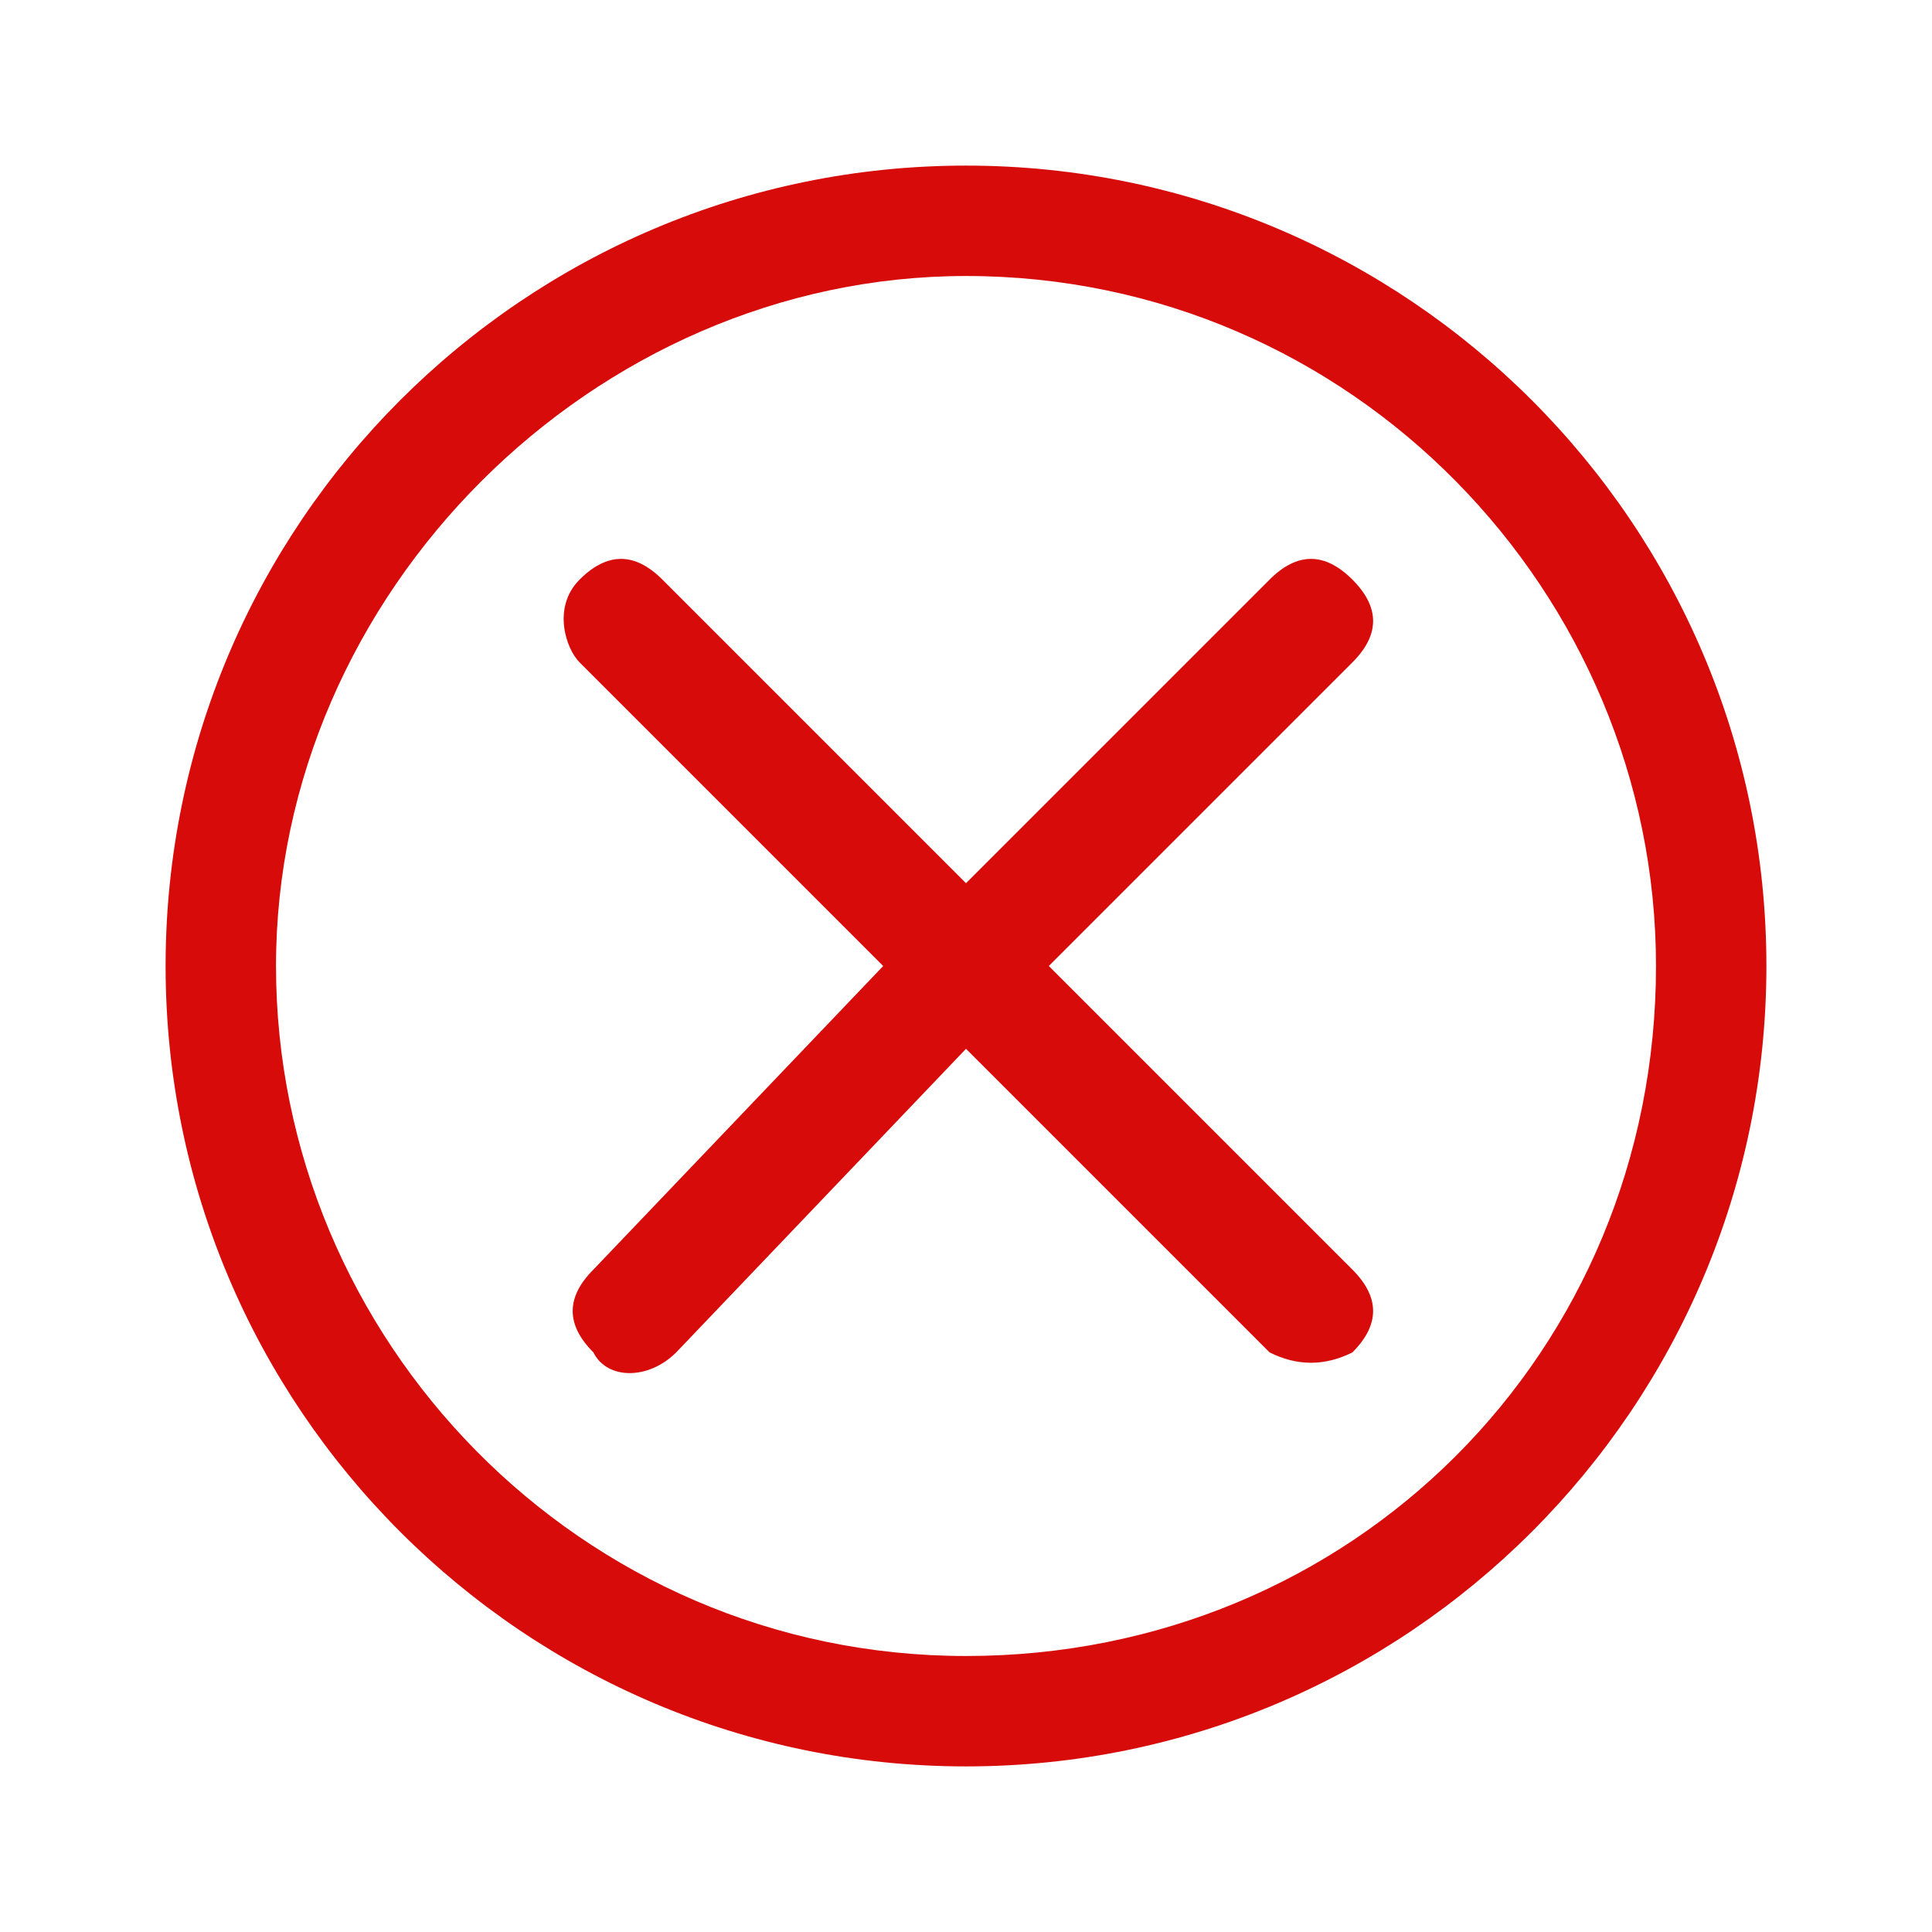 <?xml version="1.0" encoding="utf-8"?>
<!-- Generator: Adobe Illustrator 24.0.1, SVG Export Plug-In . SVG Version: 6.00 Build 0)  -->
<svg version="1.1" id="icon_叉" xmlns="http://www.w3.org/2000/svg" xmlns:xlink="http://www.w3.org/1999/xlink" x="0px" y="0px"
	 viewBox="0 0 14 14" style="enable-background:new 0 0 14 14;" xml:space="preserve">
<style type="text/css">
	.st0{fill:none;}
	.st1{fill:#D60B0A;}
</style>
<g id="组_4752">
	<rect id="矩形_850" class="st0" width="14" height="14"/>
</g>
<path id="路径_1269" class="st1" d="M1.2,7c0-3.2,2.6-5.8,5.8-5.8s5.8,2.6,5.8,5.8c0,3.2-2.6,5.8-5.8,5.8C3.8,12.8,1.2,10.2,1.2,7
	z M2,7c0,2.7,2.2,5,5,5s5-2.2,5-5c0-2.7-2.2-5-5-5C4.3,2,2,4.3,2,7C2,7,2,7,2,7z M9.2,9.8L7,7.6L4.9,9.8c-0.2,0.2-0.5,0.2-0.6,0
	c-0.2-0.2-0.2-0.4,0-0.6c0,0,0,0,0,0L6.4,7L4.2,4.8C4.1,4.7,4,4.4,4.2,4.2c0.2-0.2,0.4-0.2,0.6,0c0,0,0,0,0,0L7,6.4l2.2-2.2
	c0.2-0.2,0.4-0.2,0.6,0c0.2,0.2,0.2,0.4,0,0.6l0,0L7.6,7l2.2,2.2c0.2,0.2,0.2,0.4,0,0.6c0,0,0,0,0,0C9.6,9.9,9.4,9.9,9.2,9.8z"/>
</svg>
